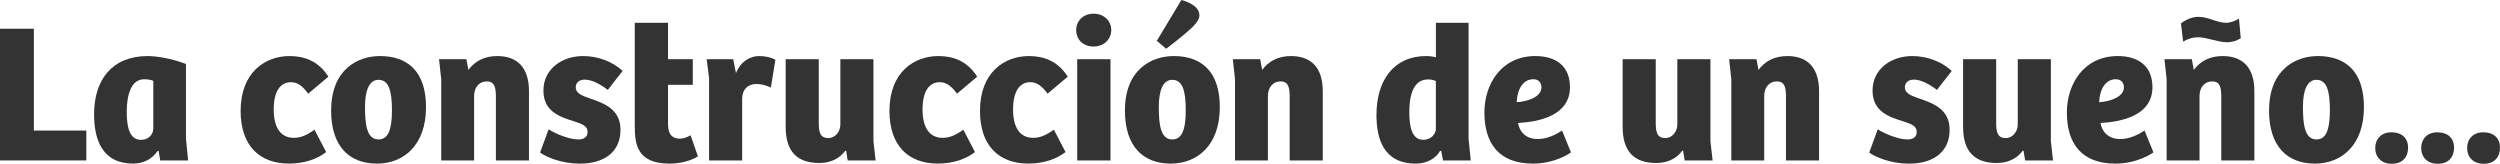 <?xml version="1.0" encoding="UTF-8"?><svg id="Layer_2" xmlns="http://www.w3.org/2000/svg" viewBox="0 0 710.86 46.58"><defs><style>.cls-1{fill:#333;}</style></defs><g id="Camada_1"><path class="cls-1" d="M9.63,8.17v28.95h14.92v8.5H0V8.17h9.63Z"/><path class="cls-1" d="M26.75,32.5c0-9.91,5.18-16.56,15.26-16.56,1.97,0,6.36.51,10.87,2.25v21.35l.62,6.08h-7.94l-.45-2.65-.28-.06c-1.52,2.2-3.83,3.6-7.04,3.6-8.67,0-11.04-6.76-11.04-14.02ZM43.59,36.55v-13.57c-.68-.28-1.58-.45-2.59-.45-3.72,0-4.96,4.45-4.96,9.29,0,4.34.79,7.94,4.05,7.94,2.2,0,3.49-1.58,3.49-3.21Z"/><path class="cls-1" d="M68.42,31.54c0-11.15,7.15-15.6,13.91-15.6,4.05,0,8.17,1.3,11.04,5.86l-5.74,4.84c-1.35-1.86-2.82-3.27-4.9-3.27-3.1,0-4.9,2.7-4.9,7.77s1.92,8.05,5.69,8.05c1.97,0,3.6-.68,5.91-2.31l3.32,6.36c-2.59,1.97-6.14,3.27-10.59,3.27-8.45,0-13.74-5.18-13.74-14.98Z"/><path class="cls-1" d="M94.16,31.43c0-11.83,7.72-15.49,13.85-15.49,4.45,0,13.12,1.35,13.12,14.59,0,10.59-6.2,15.99-13.97,15.99s-13.01-4.84-13.01-15.09ZM111.45,31.37c0-5.74-.96-8.67-3.83-8.67-2.65,0-3.83,3.04-3.83,7.66,0,4.9.45,9.29,3.83,9.29,2.76,0,3.83-2.76,3.83-8.28Z"/><path class="cls-1" d="M124.85,16.84h7.77l.56,3.04c1.8-2.42,4.45-3.94,8.22-3.94,5.52,0,9.01,3.1,9.01,9.97v19.71h-9.41v-18.08c0-2.65-.34-4.39-2.59-4.39s-3.6,1.8-3.6,4.17v18.3h-9.35v-23.04l-.62-5.74Z"/><path class="cls-1" d="M153.57,43.37l2.42-6.59c2.08,1.3,5.86,2.87,8.5,2.87,1.52,0,2.59-.68,2.59-2.14,0-1.69-1.58-2.25-3.6-2.93-4.17-1.3-8.96-2.76-8.96-8.84s5.24-9.8,11.26-9.8c4.5,0,8.5,1.69,11.26,4.22l-4.22,5.41c-2.48-1.92-4.79-2.93-6.53-2.93-1.58,0-2.59.84-2.59,2.2,0,1.63,1.63,2.31,3.89,3.1,4.11,1.41,8.84,3.04,8.84,8.96,0,6.31-4.62,9.63-11.55,9.63-5.18,0-9.57-1.86-11.32-3.15Z"/><path class="cls-1" d="M180.49,35.76V6.48h9.46v10.36h7.04v7.27h-7.04v11.26c0,3.1,1.46,4.06,3.38,4.06,1.07,0,2.14-.45,3.04-.96l2.08,5.97c-1.75,1.18-4.9,2.08-8.05,2.08-9.24,0-9.91-5.46-9.91-10.76Z"/><path class="cls-1" d="M200.93,16.84h7.55l.79,3.94c1.46-3.55,4.28-4.84,6.59-4.84,1.58,0,3.38.34,4.62,1.07l-1.29,7.88c-1.24-.56-2.65-1.01-4.05-1.01-2.42,0-4.06,1.46-4.11,4.11v17.63h-9.41v-23.37l-.68-5.41Z"/><path class="cls-1" d="M223.4,36.16v-19.32h9.41v18.08c0,2.59.34,4.34,2.76,4.34,1.92,0,3.38-1.86,3.38-3.83v-18.59h9.41v23.32l.62,5.46h-7.94l-.45-2.76h-.23c-1.75,2.37-4.39,3.49-7.38,3.49-6.42,0-9.57-3.38-9.57-10.19Z"/><path class="cls-1" d="M252.91,31.54c0-11.15,7.15-15.6,13.91-15.6,4.05,0,8.17,1.3,11.04,5.86l-5.74,4.84c-1.35-1.86-2.82-3.27-4.9-3.27-3.1,0-4.9,2.7-4.9,7.77s1.92,8.05,5.69,8.05c1.97,0,3.6-.68,5.91-2.31l3.32,6.36c-2.59,1.97-6.14,3.27-10.59,3.27-8.45,0-13.74-5.18-13.74-14.98Z"/><path class="cls-1" d="M278.65,31.54c0-11.15,7.15-15.6,13.91-15.6,4.05,0,8.17,1.3,11.04,5.86l-5.74,4.84c-1.35-1.86-2.82-3.27-4.9-3.27-3.1,0-4.9,2.7-4.9,7.77s1.92,8.05,5.69,8.05c1.97,0,3.6-.68,5.91-2.31l3.32,6.36c-2.59,1.97-6.14,3.27-10.59,3.27-8.45,0-13.74-5.18-13.74-14.98Z"/><path class="cls-1" d="M306.01,8.56c0-2.53,1.91-4.67,4.96-4.67s5.01,2.14,5.01,4.67-2.03,4.67-5.01,4.67-4.96-1.97-4.96-4.67ZM315.76,16.84v28.78h-9.46v-28.78h9.46Z"/><path class="cls-1" d="M319.87,31.43c0-11.83,7.72-15.49,13.85-15.49,4.45,0,13.12,1.35,13.12,14.59,0,10.59-6.2,15.99-13.97,15.99s-13.01-4.84-13.01-15.09ZM335.92,0c1.92.51,5.12,1.8,5.12,4.34,0,.96-.56,1.92-1.86,3.27-2.2,2.14-5.74,4.84-7.6,6.25l-2.65-2.25,6.98-11.6ZM337.16,31.37c0-5.74-.96-8.67-3.83-8.67-2.65,0-3.83,3.04-3.83,7.66,0,4.9.45,9.29,3.83,9.29,2.76,0,3.83-2.76,3.83-8.28Z"/><path class="cls-1" d="M350.56,16.84h7.77l.56,3.04c1.8-2.42,4.45-3.94,8.22-3.94,5.52,0,9.01,3.1,9.01,9.97v19.71h-9.41v-18.08c0-2.65-.34-4.39-2.59-4.39s-3.6,1.8-3.6,4.17v18.3h-9.35v-23.04l-.62-5.74Z"/><path class="cls-1" d="M391.39,32.67c0-9.8,4.9-16.73,14.14-16.73,1.24,0,2.08.17,2.76.34V6.48h9.29v33l.62,6.14h-7.88l-.51-2.7h-.34c-1.07,1.97-3.6,3.6-6.87,3.6-9.41,0-11.21-7.38-11.21-13.85ZM408.28,36.66v-13.63c-.56-.23-1.29-.45-2.2-.45-4.34,0-5.35,4.79-5.35,9.29s.84,7.88,4,7.88c2.14,0,3.55-1.63,3.55-3.1Z"/><path class="cls-1" d="M422.08,31.99c0-8.17,4.9-16.05,14.47-16.05,5.91,0,9.86,2.87,9.86,8.84,0,8.11-8.79,9.86-14.76,10.19.39,2.42,2.14,4.56,5.58,4.56,2.7,0,5.18-1.24,6.93-2.42l2.53,6.2c-.28.28-4.56,3.21-10.81,3.21-9.86,0-13.8-5.97-13.8-14.53ZM438.3,24.84c0-1.41-.9-2.31-2.31-2.31-2.82,0-4.56,2.65-4.73,6.53,3.04-.17,7.04-1.46,7.04-4.22Z"/><path class="cls-1" d="M461.39,36.16v-19.32h9.41v18.08c0,2.59.34,4.34,2.76,4.34,1.92,0,3.38-1.86,3.38-3.83v-18.59h9.41v23.32l.62,5.46h-7.94l-.45-2.76h-.23c-1.75,2.37-4.39,3.49-7.38,3.49-6.42,0-9.57-3.38-9.57-10.19Z"/><path class="cls-1" d="M491.68,16.84h7.77l.56,3.04c1.8-2.42,4.45-3.94,8.22-3.94,5.52,0,9.01,3.1,9.01,9.97v19.71h-9.41v-18.08c0-2.65-.34-4.39-2.59-4.39s-3.6,1.8-3.6,4.17v18.3h-9.35v-23.04l-.62-5.74Z"/><path class="cls-1" d="M531.5,43.37l2.42-6.59c2.08,1.3,5.86,2.87,8.5,2.87,1.52,0,2.59-.68,2.59-2.14,0-1.69-1.58-2.25-3.6-2.93-4.17-1.3-8.96-2.76-8.96-8.84s5.24-9.8,11.26-9.8c4.5,0,8.5,1.69,11.26,4.22l-4.22,5.41c-2.48-1.92-4.79-2.93-6.53-2.93-1.58,0-2.59.84-2.59,2.2,0,1.63,1.63,2.31,3.89,3.1,4.11,1.41,8.84,3.04,8.84,8.96,0,6.31-4.62,9.63-11.55,9.63-5.18,0-9.57-1.86-11.32-3.15Z"/><path class="cls-1" d="M558.19,36.16v-19.32h9.41v18.08c0,2.59.34,4.34,2.76,4.34,1.92,0,3.38-1.86,3.38-3.83v-18.59h9.41v23.32l.62,5.46h-7.94l-.45-2.76h-.23c-1.75,2.37-4.39,3.49-7.38,3.49-6.42,0-9.57-3.38-9.57-10.19Z"/><path class="cls-1" d="M587.7,31.99c0-8.17,4.9-16.05,14.47-16.05,5.91,0,9.86,2.87,9.86,8.84,0,8.11-8.79,9.86-14.76,10.19.39,2.42,2.14,4.56,5.58,4.56,2.7,0,5.18-1.24,6.93-2.42l2.53,6.2c-.28.28-4.56,3.21-10.81,3.21-9.86,0-13.8-5.97-13.8-14.53ZM603.92,24.84c0-1.41-.9-2.31-2.31-2.31-2.82,0-4.56,2.65-4.73,6.53,3.04-.17,7.04-1.46,7.04-4.22Z"/><path class="cls-1" d="M615.46,16.84h7.77l.56,3.04c1.8-2.42,4.45-3.94,8.22-3.94,5.52,0,9.01,3.1,9.01,9.97v19.71h-9.41v-18.08c0-2.65-.34-4.39-2.59-4.39s-3.6,1.8-3.6,4.17v18.3h-9.35v-23.04l-.62-5.74ZM625.15,10.59c-1.63,0-2.93.39-4.39,1.24l-.62-5.18c1.63-1.24,3.38-1.86,4.9-1.86,3.04,0,5.24,1.69,7.94,1.69,1.24,0,2.53-.51,3.66-1.18l.51,5.58c-1.18.68-2.31,1.13-3.94,1.13-2.59,0-5.75-1.41-8.05-1.41Z"/><path class="cls-1" d="M645.2,31.43c0-11.83,7.72-15.49,13.85-15.49,4.45,0,13.12,1.35,13.12,14.59,0,10.59-6.2,15.99-13.97,15.99s-13.01-4.84-13.01-15.09ZM662.49,31.37c0-5.74-.96-8.67-3.83-8.67-2.65,0-3.83,3.04-3.83,7.66,0,4.9.45,9.29,3.83,9.29,2.76,0,3.83-2.76,3.83-8.28Z"/><path class="cls-1" d="M675.38,42.07c0-2.48,1.69-4.45,4.56-4.45,3.15,0,4.79,1.75,4.79,4.39s-1.58,4.56-4.62,4.56-4.73-1.92-4.73-4.51Z"/><path class="cls-1" d="M688.45,42.07c0-2.48,1.69-4.45,4.56-4.45,3.15,0,4.79,1.75,4.79,4.39s-1.58,4.56-4.62,4.56-4.73-1.92-4.73-4.51Z"/><path class="cls-1" d="M701.51,42.07c0-2.48,1.69-4.45,4.56-4.45,3.15,0,4.79,1.75,4.79,4.39s-1.58,4.56-4.62,4.56-4.73-1.92-4.73-4.51Z"/></g></svg>